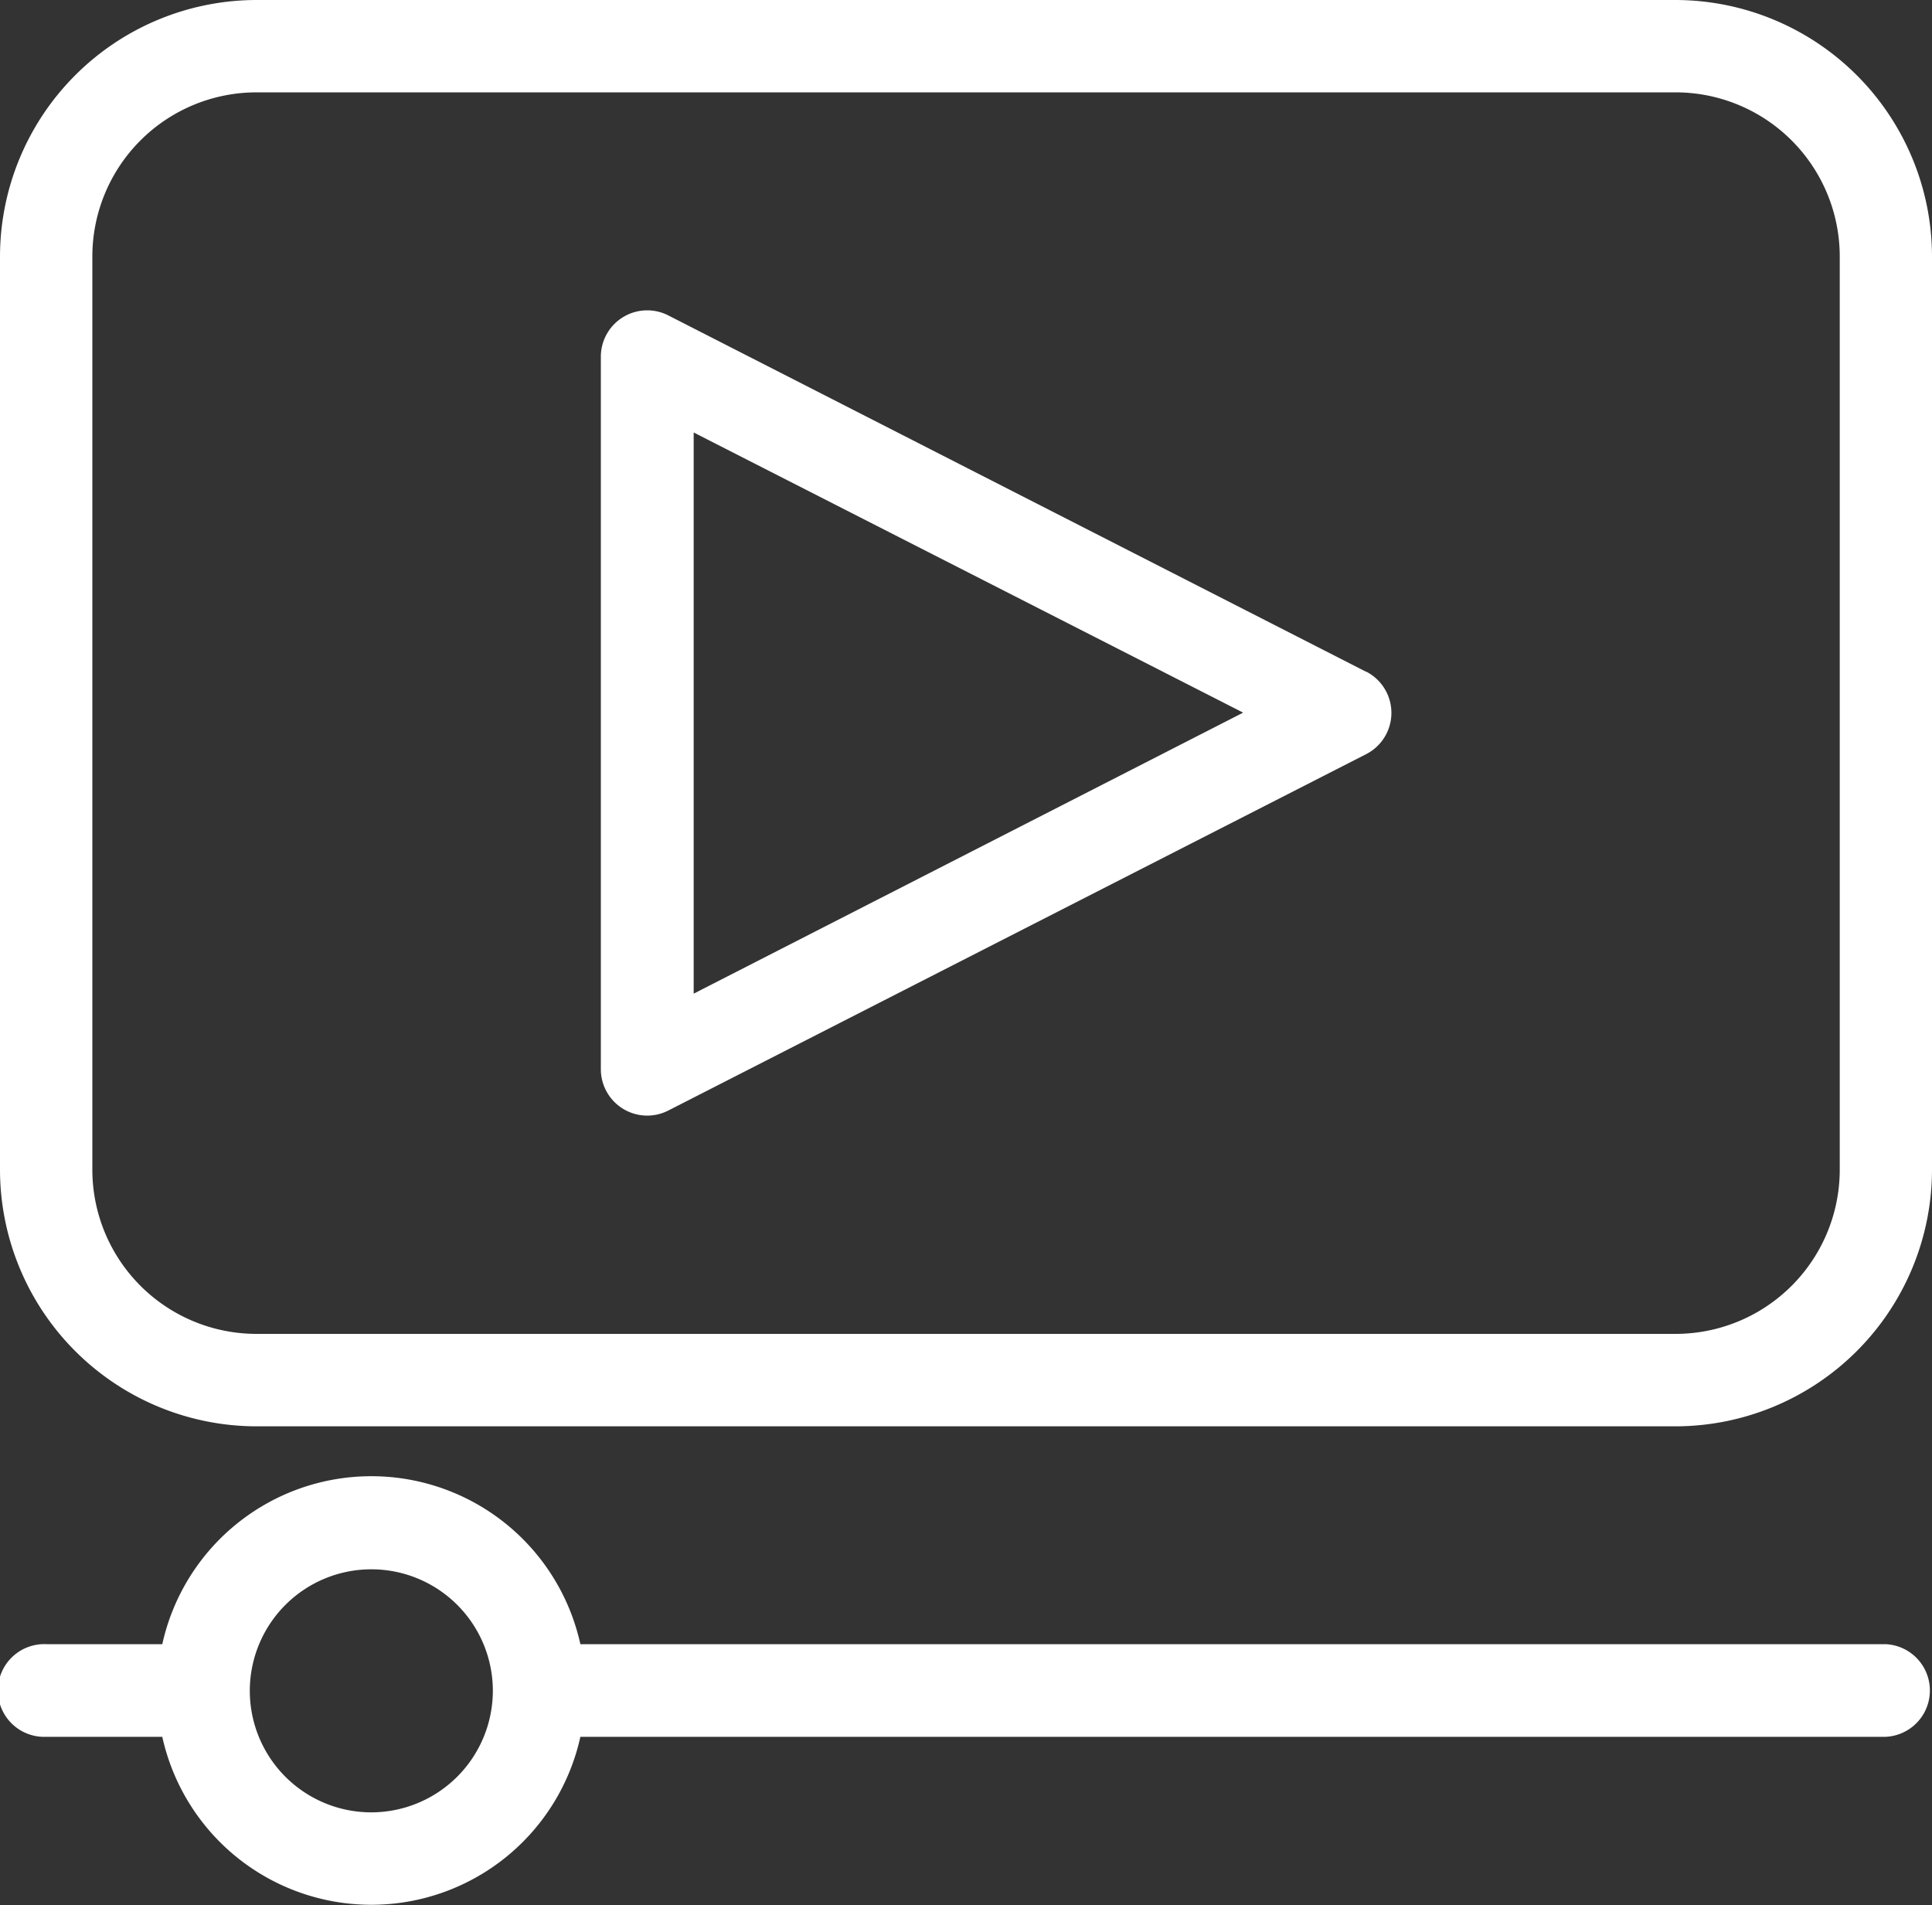 <svg xmlns="http://www.w3.org/2000/svg" width="20" height="19.721"><rect width="100%" height="100%" fill="#333333" stroke="none"/><g fill="#fff"><path d="M14.142 6.954 6.92 3.266a.48.48 0 0 0-.7.427v7.375a.48.48 0 0 0 .7.427l7.222-3.688a.48.48 0 0 0 0-.855Zm-6.961 3.332V4.477l5.688 2.9Z" /><path d="M17.345 0H2.656A2.659 2.659 0 0 0 0 2.656v9.452a2.659 2.659 0 0 0 2.656 2.657h14.689A2.659 2.659 0 0 0 20 12.108V2.656A2.659 2.659 0 0 0 17.345 0Zm1.7 12.108a1.7 1.7 0 0 1-1.7 1.7H2.656a1.7 1.7 0 0 1-1.7-1.7V2.656a1.7 1.7 0 0 1 1.7-1.7h14.689a1.7 1.7 0 0 1 1.7 1.7Z" /><path d="M19.52 17.02H6.008a2.216 2.216 0 0 0-4.328 0H.48a.48.48 0 1 0 0 .959h1.2a2.216 2.216 0 0 0 4.328 0H19.52a.48.48 0 0 0 0-.959ZM3.844 18.761a1.258 1.258 0 1 1 1.258-1.258 1.26 1.26 0 0 1-1.258 1.258Z"/></g></svg>